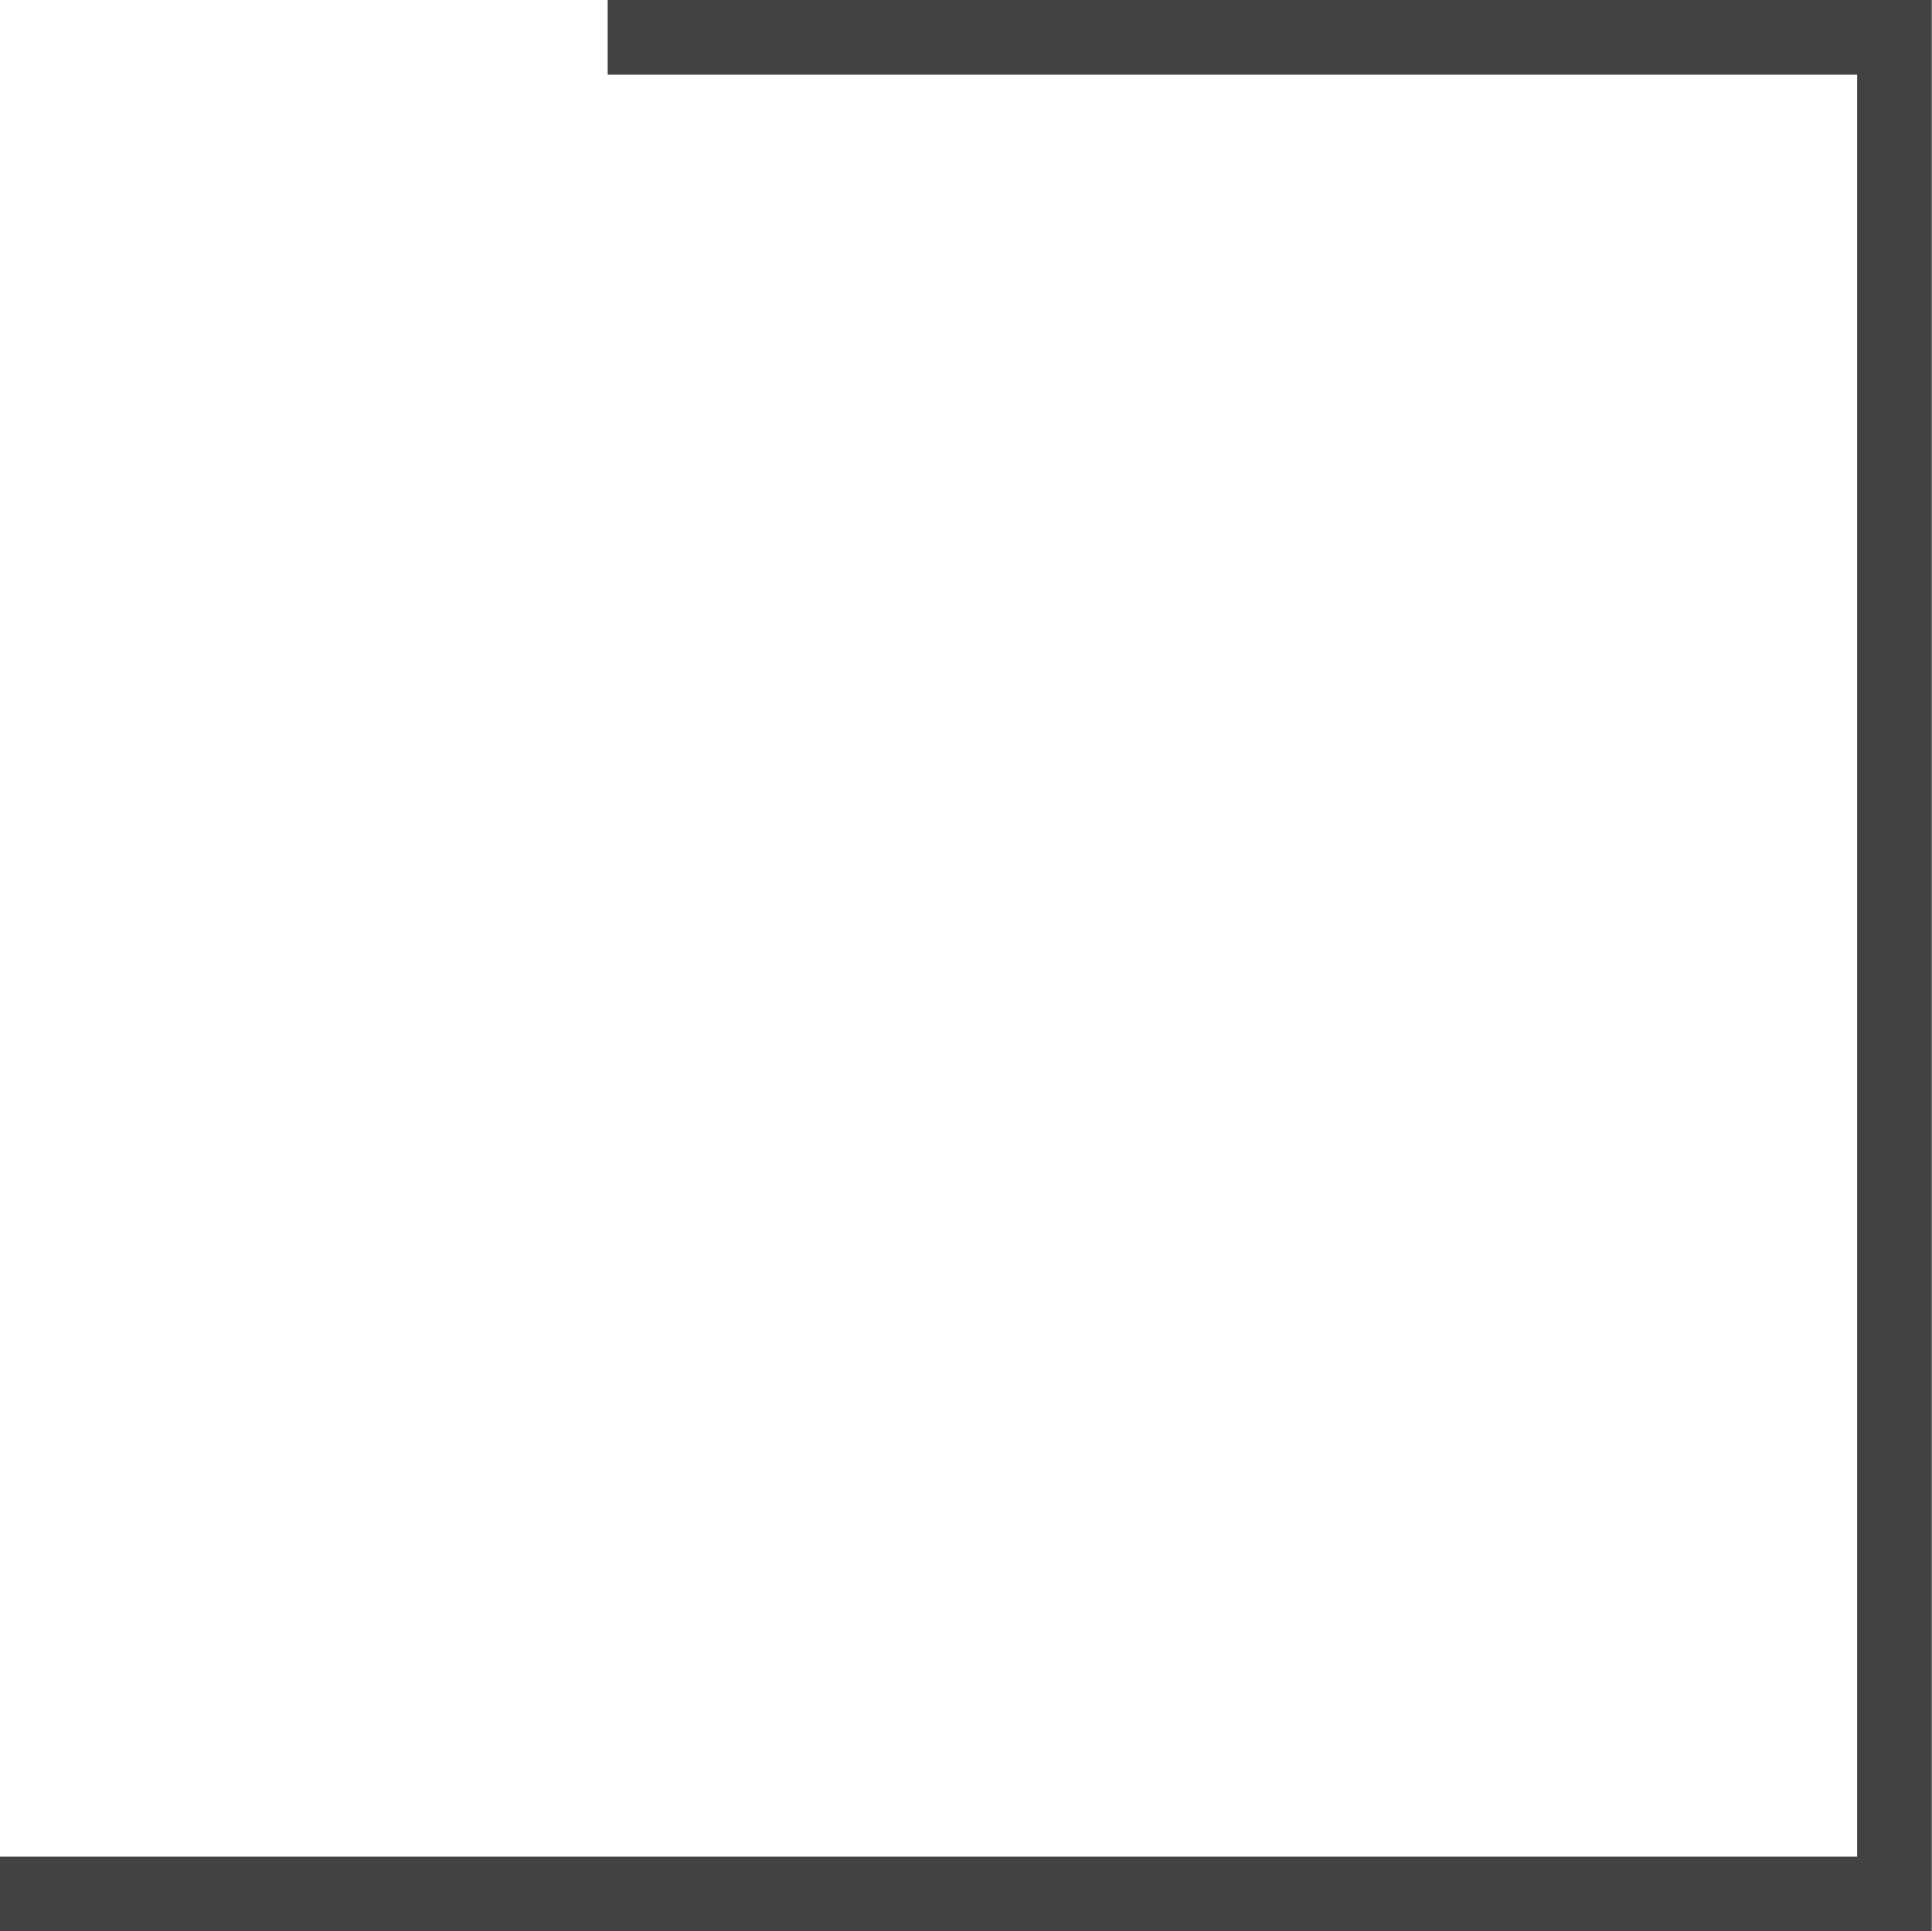 <svg xmlns="http://www.w3.org/2000/svg" width="42.226" height="42.214" viewBox="0 0 42.226 42.214"><path d="M-1219.929,11.563h27.3V50.512h-40.594v1.632h42.226V9.931h-28.936v1.632Z" transform="translate(1233.219 -9.931)" fill="#424143"/></svg>